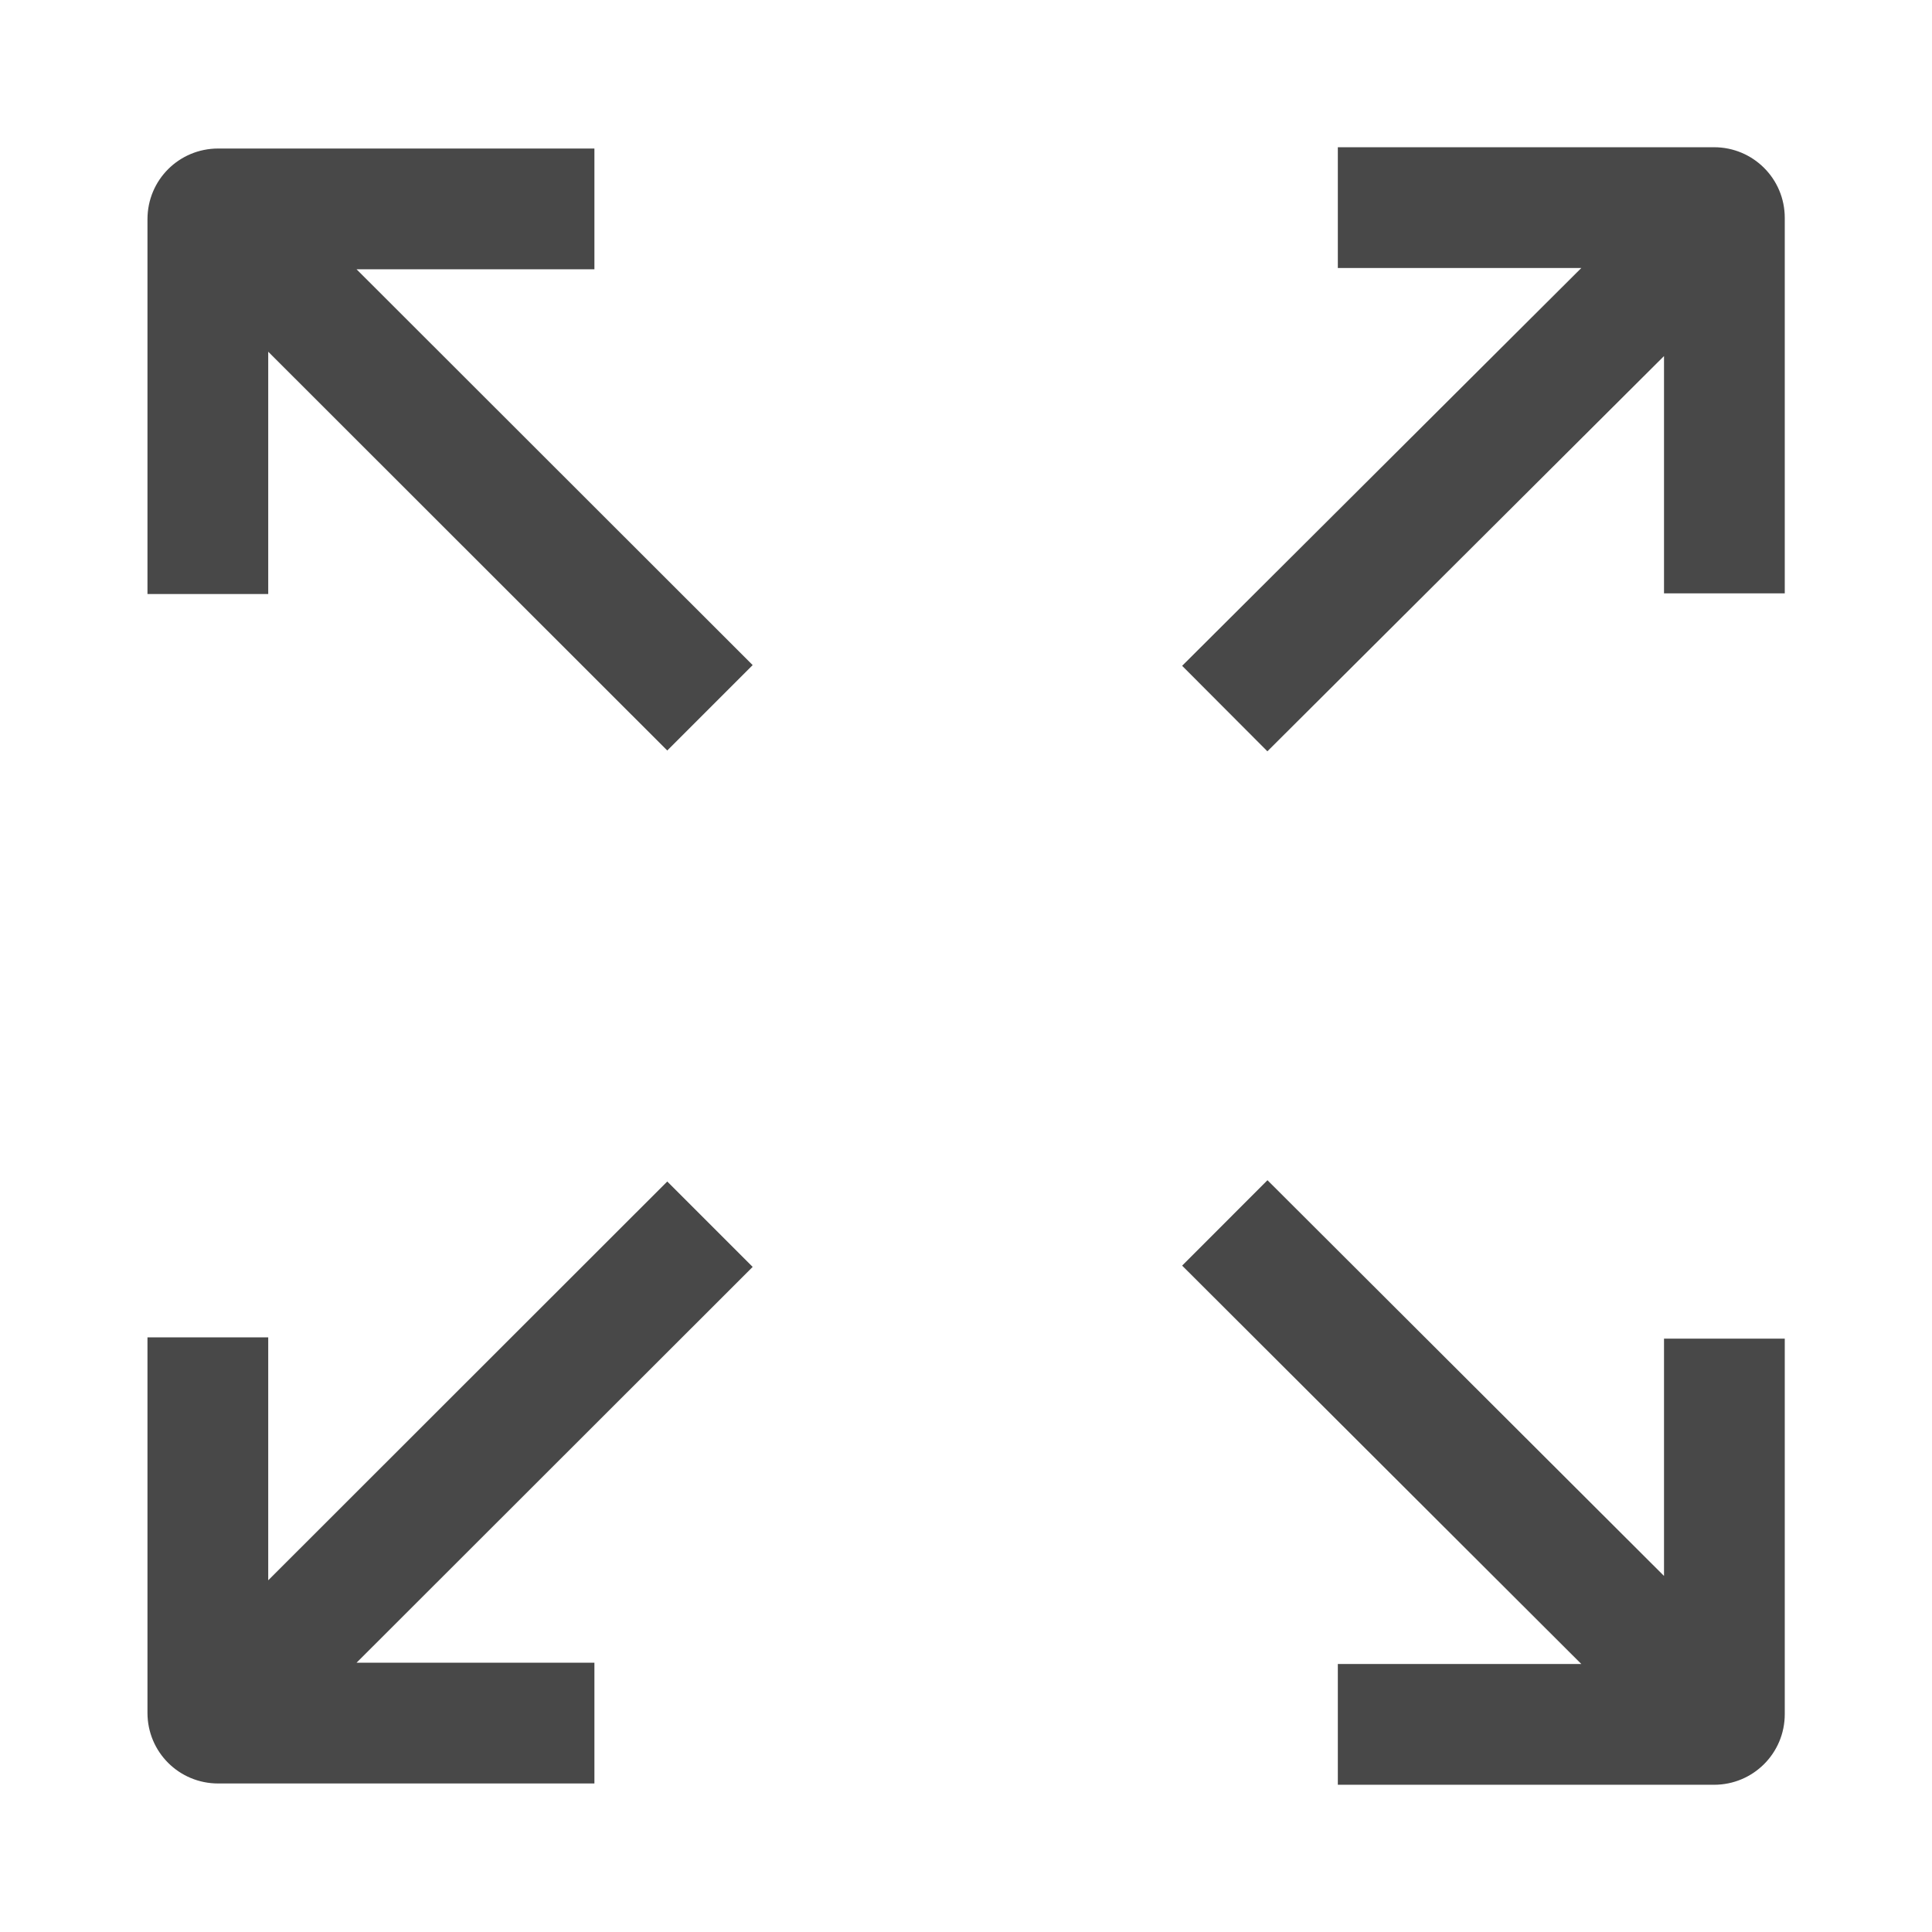 <?xml version="1.0" encoding="UTF-8"?>
<svg xmlns="http://www.w3.org/2000/svg" width="24" height="24" viewBox="0 0 24 24" fill="none">
  <path fill-rule="evenodd" clip-rule="evenodd" d="M19.644 3.329H16.619V1.829H21.293C21.777 1.829 22.171 2.219 22.171 2.707V7.371H20.671V4.423L15.744 9.333L14.685 8.271L19.644 3.329ZM4.429 3.345H7.384V1.845H2.71C2.225 1.845 1.832 2.235 1.832 2.723V7.379H3.332V4.369L8.289 9.323L9.35 8.262L4.429 3.345ZM3.332 19.631L8.289 14.677L9.35 15.738L4.429 20.655H7.384V22.155H2.71C2.225 22.155 1.832 21.765 1.832 21.278V16.613H3.332V19.631ZM19.644 20.671L14.685 15.722L15.745 14.661L20.671 19.577V16.629H22.171V21.293C22.171 21.781 21.777 22.171 21.293 22.171H16.619V20.671H19.644Z" fill="#484848"></path>
</svg>
